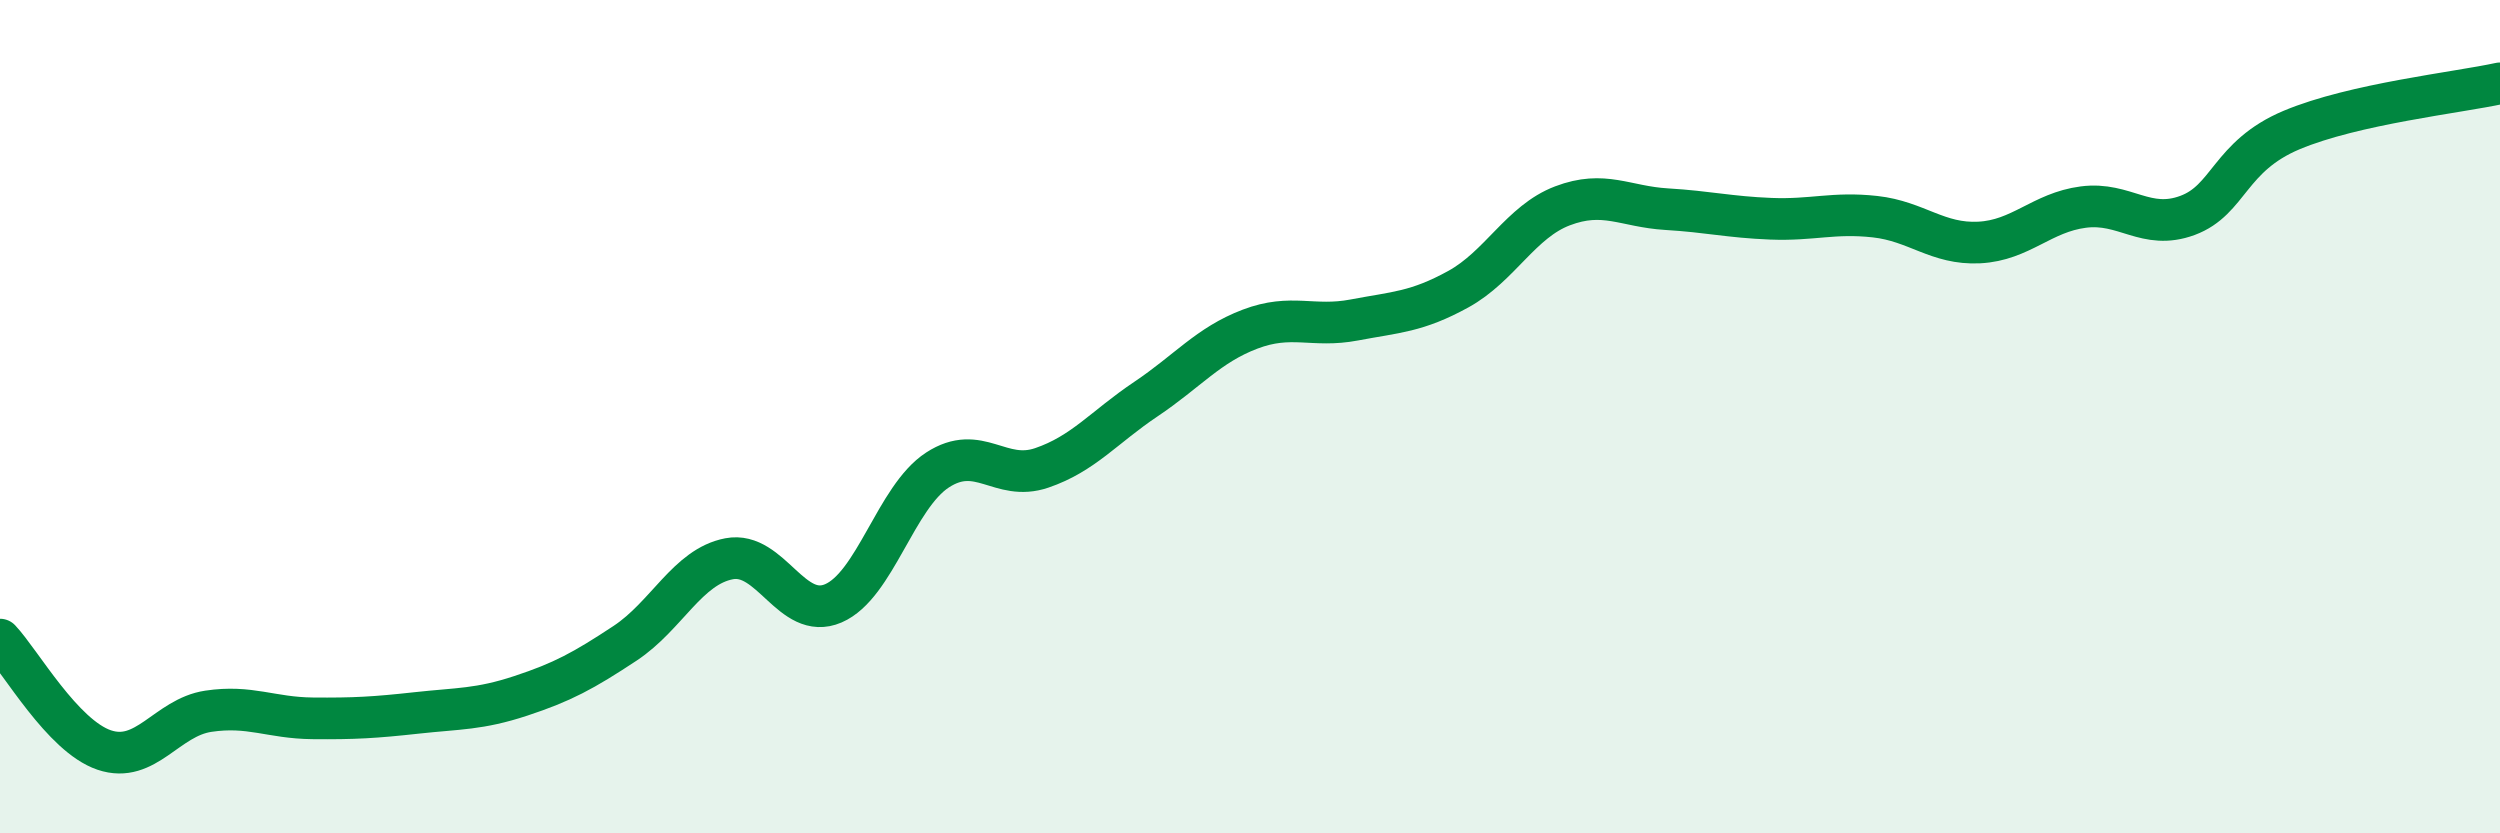 
    <svg width="60" height="20" viewBox="0 0 60 20" xmlns="http://www.w3.org/2000/svg">
      <path
        d="M 0,15.35 C 0.5,15.88 1.5,17.66 2.5,18 C 3.5,18.34 4,17.22 5,17.07 C 6,16.92 6.5,17.23 7.5,17.24 C 8.5,17.25 9,17.22 10,17.11 C 11,17 11.5,17.03 12.5,16.7 C 13.5,16.37 14,16.1 15,15.44 C 16,14.78 16.5,13.6 17.5,13.41 C 18.5,13.22 19,14.91 20,14.48 C 21,14.05 21.5,11.93 22.5,11.28 C 23.5,10.63 24,11.57 25,11.23 C 26,10.89 26.5,10.25 27.5,9.58 C 28.5,8.91 29,8.28 30,7.9 C 31,7.52 31.5,7.87 32.5,7.68 C 33.5,7.49 34,7.49 35,6.94 C 36,6.39 36.5,5.32 37.5,4.94 C 38.5,4.56 39,4.96 40,5.02 C 41,5.08 41.5,5.21 42.5,5.25 C 43.5,5.29 44,5.09 45,5.2 C 46,5.31 46.5,5.87 47.5,5.82 C 48.5,5.77 49,5.1 50,4.97 C 51,4.84 51.5,5.54 52.5,5.17 C 53.5,4.8 53.5,3.75 55,3.12 C 56.5,2.49 59,2.22 60,2L60 20L0 20Z"
        fill="#008740"
        opacity="0.1"
        stroke-linecap="round"
        stroke-linejoin="round"
      />
      <path
        d="M 0,15.35 C 0.5,15.88 1.5,17.66 2.5,18 C 3.5,18.34 4,17.22 5,17.07 C 6,16.92 6.5,17.23 7.5,17.24 C 8.5,17.25 9,17.22 10,17.11 C 11,17 11.5,17.03 12.5,16.7 C 13.5,16.37 14,16.1 15,15.44 C 16,14.78 16.5,13.6 17.5,13.41 C 18.5,13.22 19,14.91 20,14.48 C 21,14.05 21.5,11.93 22.5,11.28 C 23.5,10.63 24,11.57 25,11.23 C 26,10.89 26.5,10.25 27.5,9.58 C 28.5,8.91 29,8.28 30,7.9 C 31,7.52 31.5,7.87 32.5,7.68 C 33.5,7.49 34,7.49 35,6.94 C 36,6.39 36.5,5.32 37.5,4.94 C 38.5,4.56 39,4.96 40,5.02 C 41,5.08 41.5,5.21 42.5,5.25 C 43.5,5.29 44,5.09 45,5.2 C 46,5.31 46.5,5.87 47.5,5.82 C 48.5,5.77 49,5.1 50,4.97 C 51,4.84 51.5,5.54 52.5,5.17 C 53.5,4.8 53.5,3.75 55,3.12 C 56.5,2.49 59,2.22 60,2"
        stroke="#008740"
        stroke-width="1"
        fill="none"
        stroke-linecap="round"
        stroke-linejoin="round"
      />
    </svg>
  